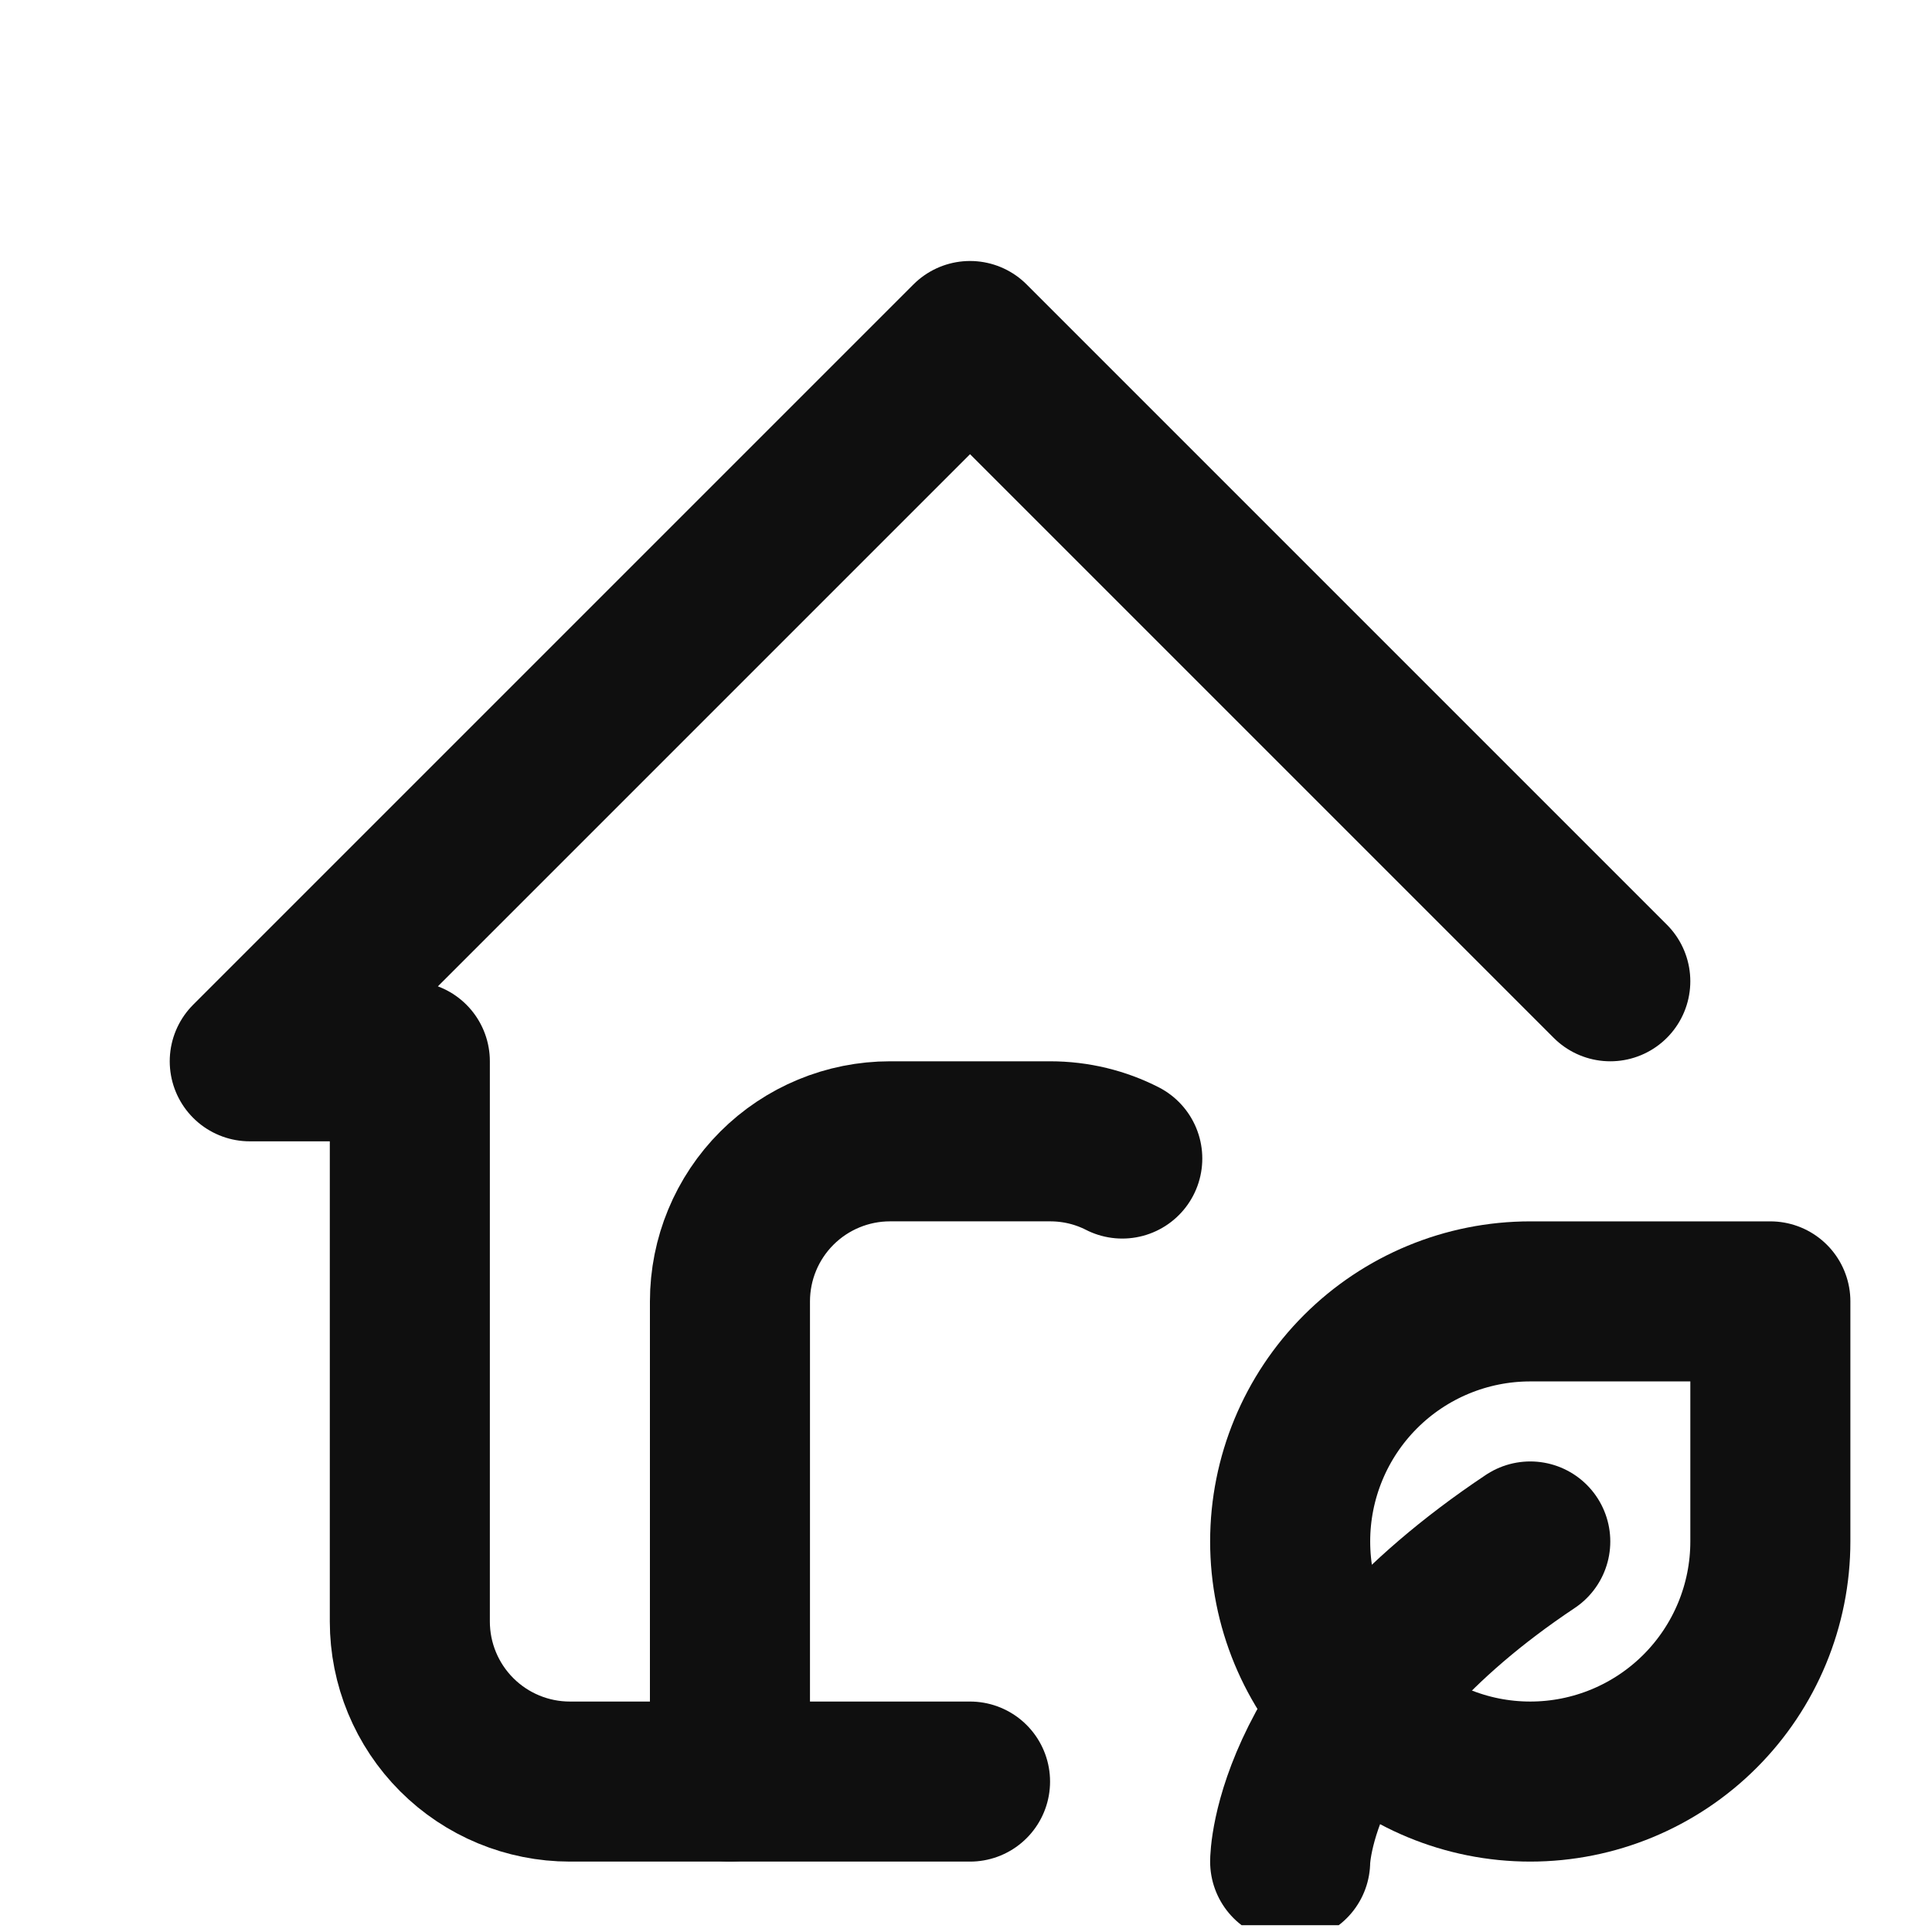 <svg xmlns="http://www.w3.org/2000/svg" width="102" height="102" viewBox="0 0 102 102" fill="none"><g clip-path="url(#clip0_21_2926)"><path d="M85.015 51.806L51.213 18.004L13.186 56.031H21.637V85.608C21.637 87.849 22.527 89.998 24.112 91.583C25.696 93.168 27.846 94.058 30.087 94.058H51.213" stroke="#0F0F0F" stroke-width="8.45" stroke-linecap="round" stroke-linejoin="round"></path><path d="M38.538 94.058V68.707C38.538 66.465 39.428 64.316 41.013 62.731C42.597 61.147 44.747 60.256 46.988 60.256H55.438C56.812 60.256 58.105 60.581 59.25 61.165M68.114 98.283C68.114 98.283 68.114 89.833 80.79 81.382" stroke="#0F0F0F" stroke-width="8.45" stroke-linecap="round" stroke-linejoin="round"></path><path d="M80.79 94.058C77.428 94.058 74.204 92.722 71.827 90.345C69.45 87.968 68.114 84.744 68.114 81.382C68.114 78.02 69.45 74.796 71.827 72.419C74.204 70.042 77.428 68.707 80.79 68.707H93.466V81.382C93.466 84.744 92.13 87.968 89.753 90.345C87.376 92.722 84.152 94.058 80.79 94.058Z" stroke="#0F0F0F" stroke-width="8.45" stroke-linecap="round" stroke-linejoin="round"></path></g><defs><clipPath id="clip0_21_2926"><rect width="101.405" height="101.405" fill="white" transform="translate(0.51 0.236)"></rect></clipPath></defs></svg>